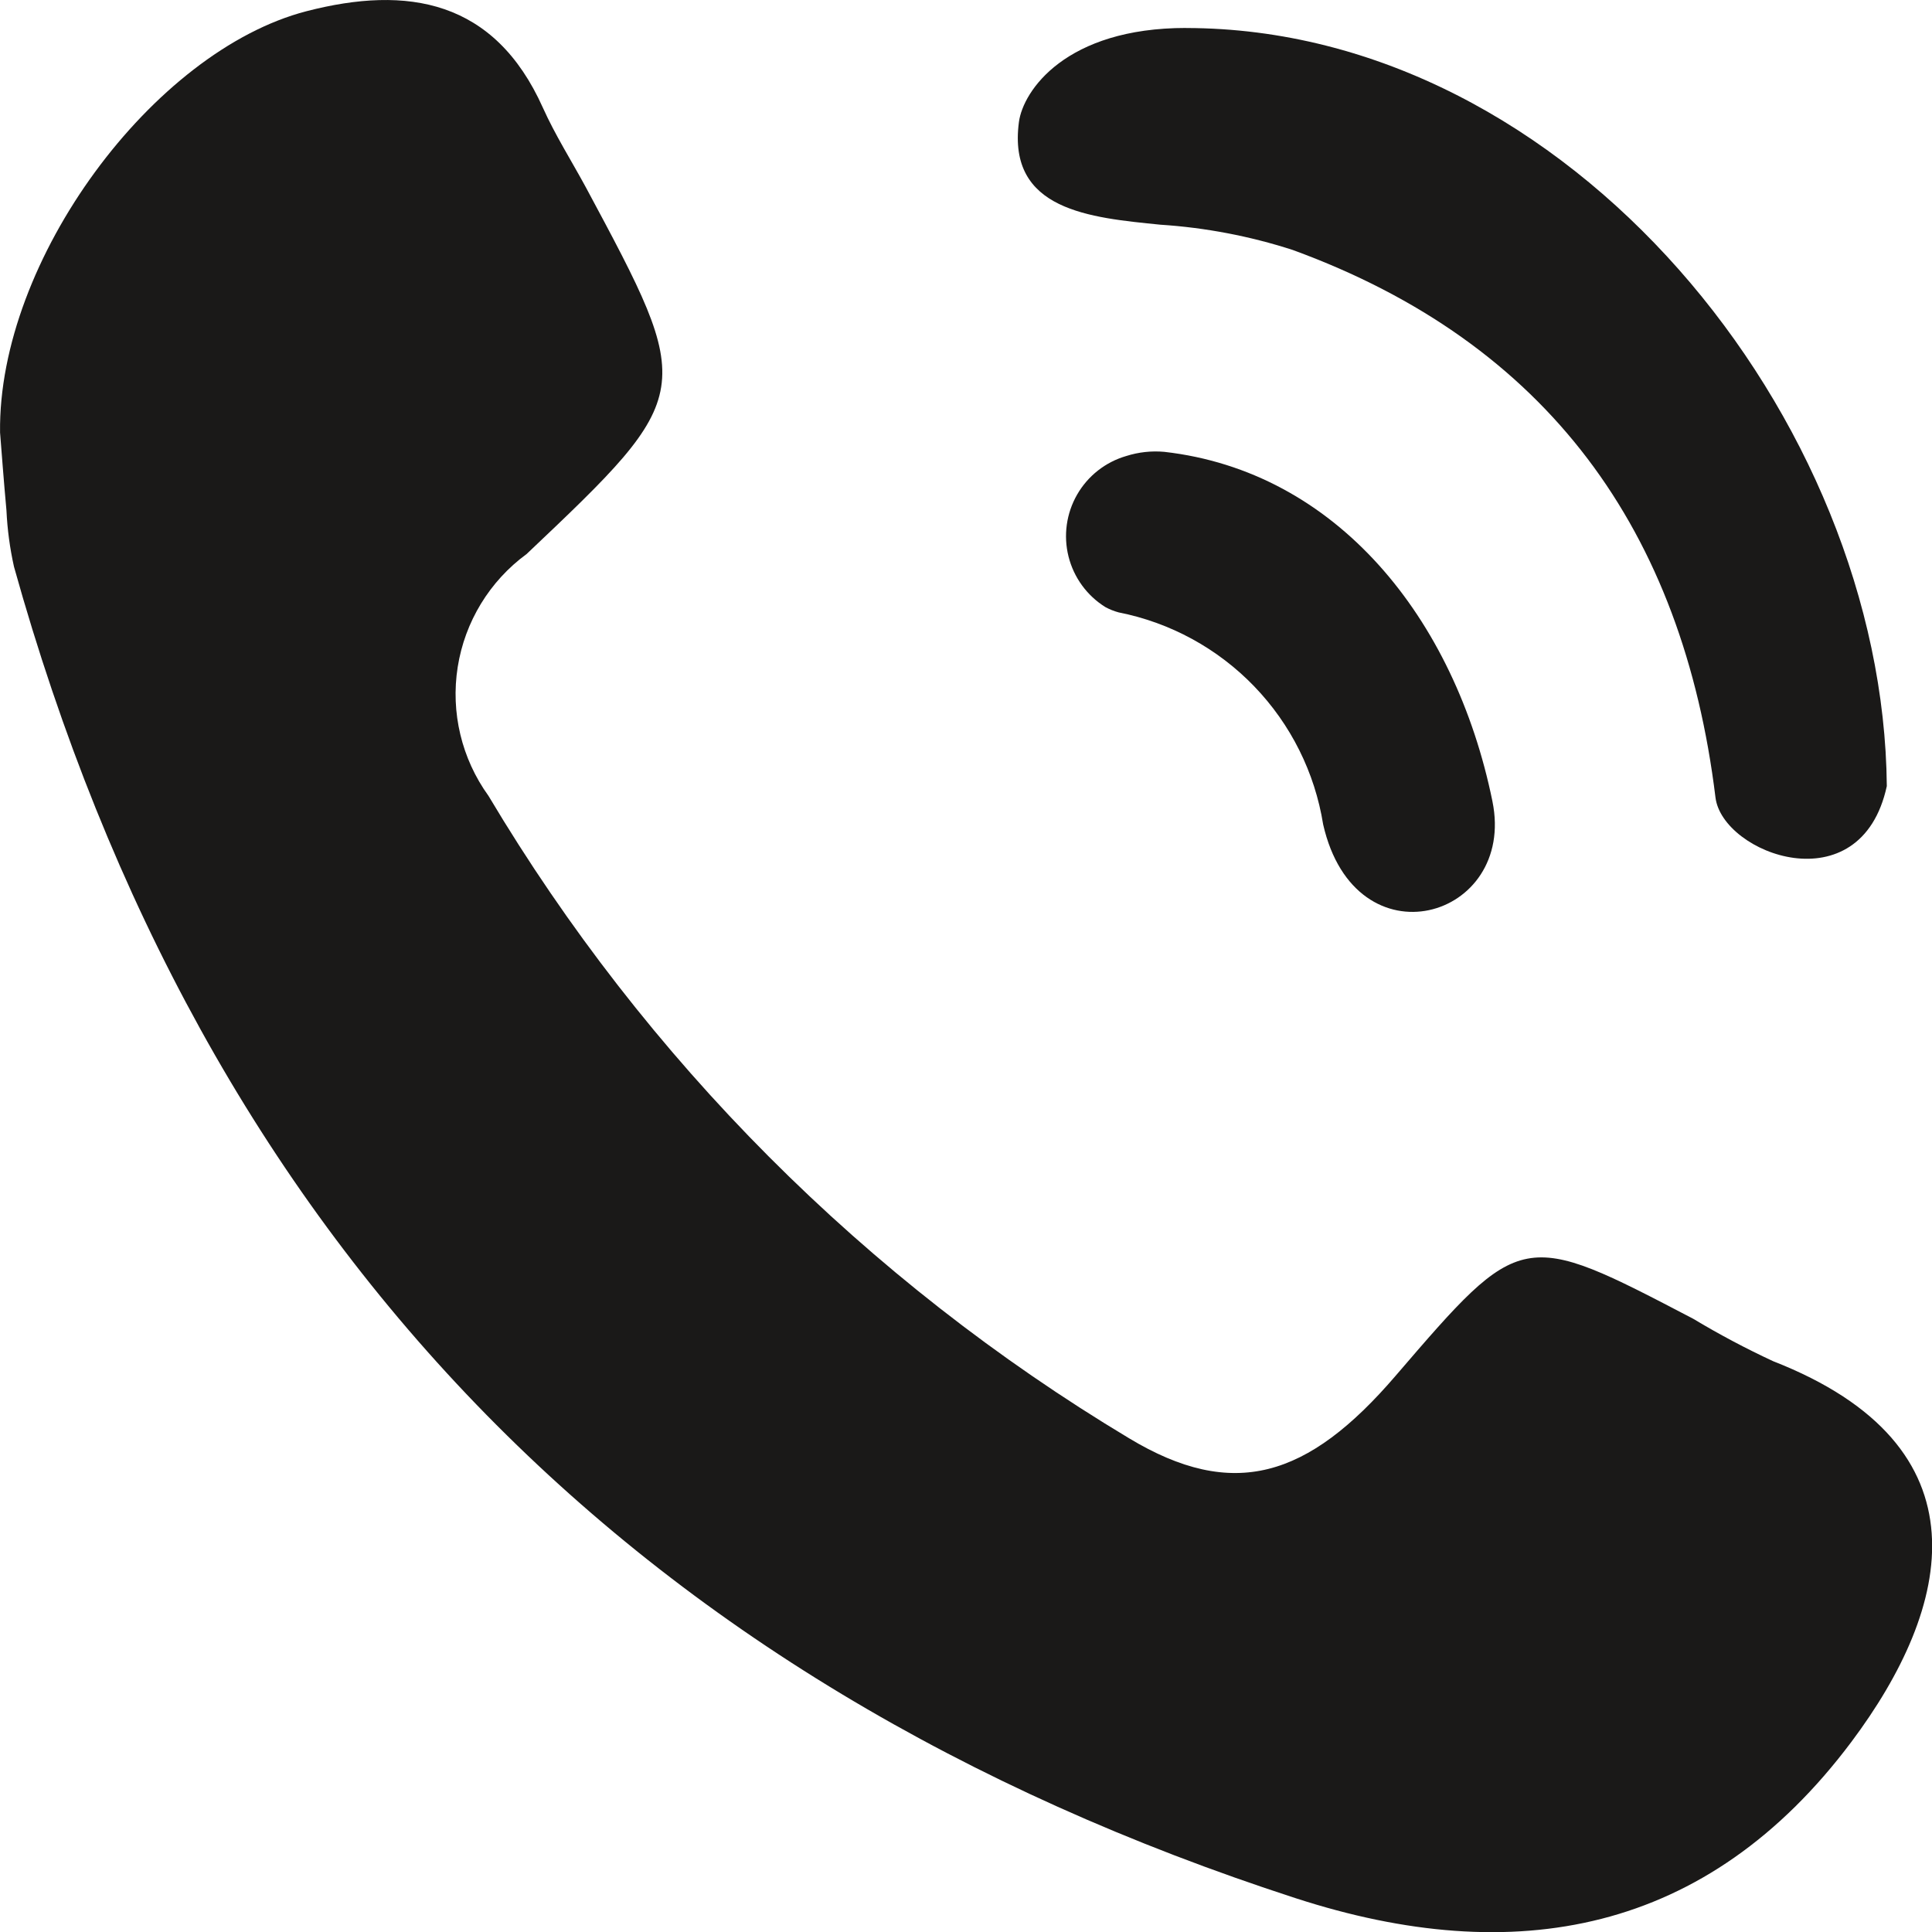 <svg xmlns="http://www.w3.org/2000/svg" xmlns:xlink="http://www.w3.org/1999/xlink" width="32.621" height="32.622" viewBox="0 0 32.621 32.622">
  <defs>
    <clipPath id="clip-path">
      <path id="Path_896" data-name="Path 896" d="M.738-36.015C.7-38.923,3.322-42.459,5.913-43.129c1.707-.441,3.174-.191,3.99,1.629.208.463.485.9.726,1.345,1.854,3.457,1.87,3.473-1,6.191a2.933,2.933,0,0,0-.644,4.084A31.375,31.375,0,0,0,19.8-19.034c1.757,1.059,3.019.673,4.5-1.053,2.129-2.477,2.13-2.478,5.028-.963a14.381,14.381,0,0,0,1.347.715c3.674,1.436,3.025,4.156,1.321,6.429-2.434,3.247-5.689,3.837-9.38,2.639C11.4-14.906,4.148-22.369.973-33.75A5.553,5.553,0,0,1,.846-34.7C.8-35.2.762-35.713.738-36.015" transform="translate(-0.737 43.318)" fill="none" clip-rule="evenodd"/>
    </clipPath>
    <clipPath id="clip-path-2">
      <path id="Path_895" data-name="Path 895" d="M-76-10.873H116.253V-53H-76Z" transform="translate(76 53)" fill="none"/>
    </clipPath>
    <clipPath id="clip-path-3">
      <path id="Path_899" data-name="Path 899" d="M26.016-42.7c6.464.006,11.776,6.6,11.831,12.8-.439,2.025-2.777,1.145-2.893.191-.551-4.5-2.83-7.672-7.142-9.245a9.2,9.2,0,0,0-2.23-.425c-1.182-.119-2.587-.237-2.389-1.733.07-.528.789-1.59,2.824-1.589" transform="translate(-23.174 42.699)" fill="none" clip-rule="evenodd"/>
    </clipPath>
    <clipPath id="clip-path-5">
      <path id="Path_902" data-name="Path 902" d="M31.434-27.459c.407,1.989-2.313,2.781-2.858.391a4.352,4.352,0,0,0-3.453-3.581,1.034,1.034,0,0,1-.225-.09,1.41,1.41,0,0,1,.355-2.551,1.637,1.637,0,0,1,.639-.07c2.9.329,4.907,2.793,5.542,5.9" transform="translate(-24.228 33.367)" fill="none" clip-rule="evenodd"/>
    </clipPath>
  </defs>
  <g id="Group_115" data-name="Group 115" transform="translate(-0.737 43.318)">
    <g id="Group_110" data-name="Group 110" transform="translate(0.737 -43.318)" clip-path="url(#clip-path)">
      <g id="Group_109" data-name="Group 109" transform="translate(-58.777 -7.416)" clip-path="url(#clip-path-2)">
        <path id="Path_894" data-name="Path 894" d="M-4.263-48.318H36.018V-8.036H-4.263Z" transform="translate(59.21 51.904)" fill="#1a1918"/>
      </g>
    </g>
    <g id="Group_112" data-name="Group 112" transform="translate(17.922 -42.844)" clip-path="url(#clip-path-3)">
      <g id="Group_111" data-name="Group 111" transform="translate(-75.962 -7.89)" clip-path="url(#clip-path-2)">
        <path id="Path_897" data-name="Path 897" d="M18.174-47.7H40.507v21.686H18.174Z" transform="translate(53.958 51.759)" fill="#1a1918"/>
      </g>
    </g>
    <g id="Group_114" data-name="Group 114" transform="translate(18.73 -35.696)" clip-path="url(#clip-path-5)">
      <g id="Group_113" data-name="Group 113" transform="translate(-76.769 -15.037)" clip-path="url(#clip-path-2)">
        <path id="Path_900" data-name="Path 900" d="M19.228-38.367H34.135v15.436H19.228Z" transform="translate(53.712 49.575)" fill="#1a1918"/>
      </g>
    </g>
  </g>
</svg>
